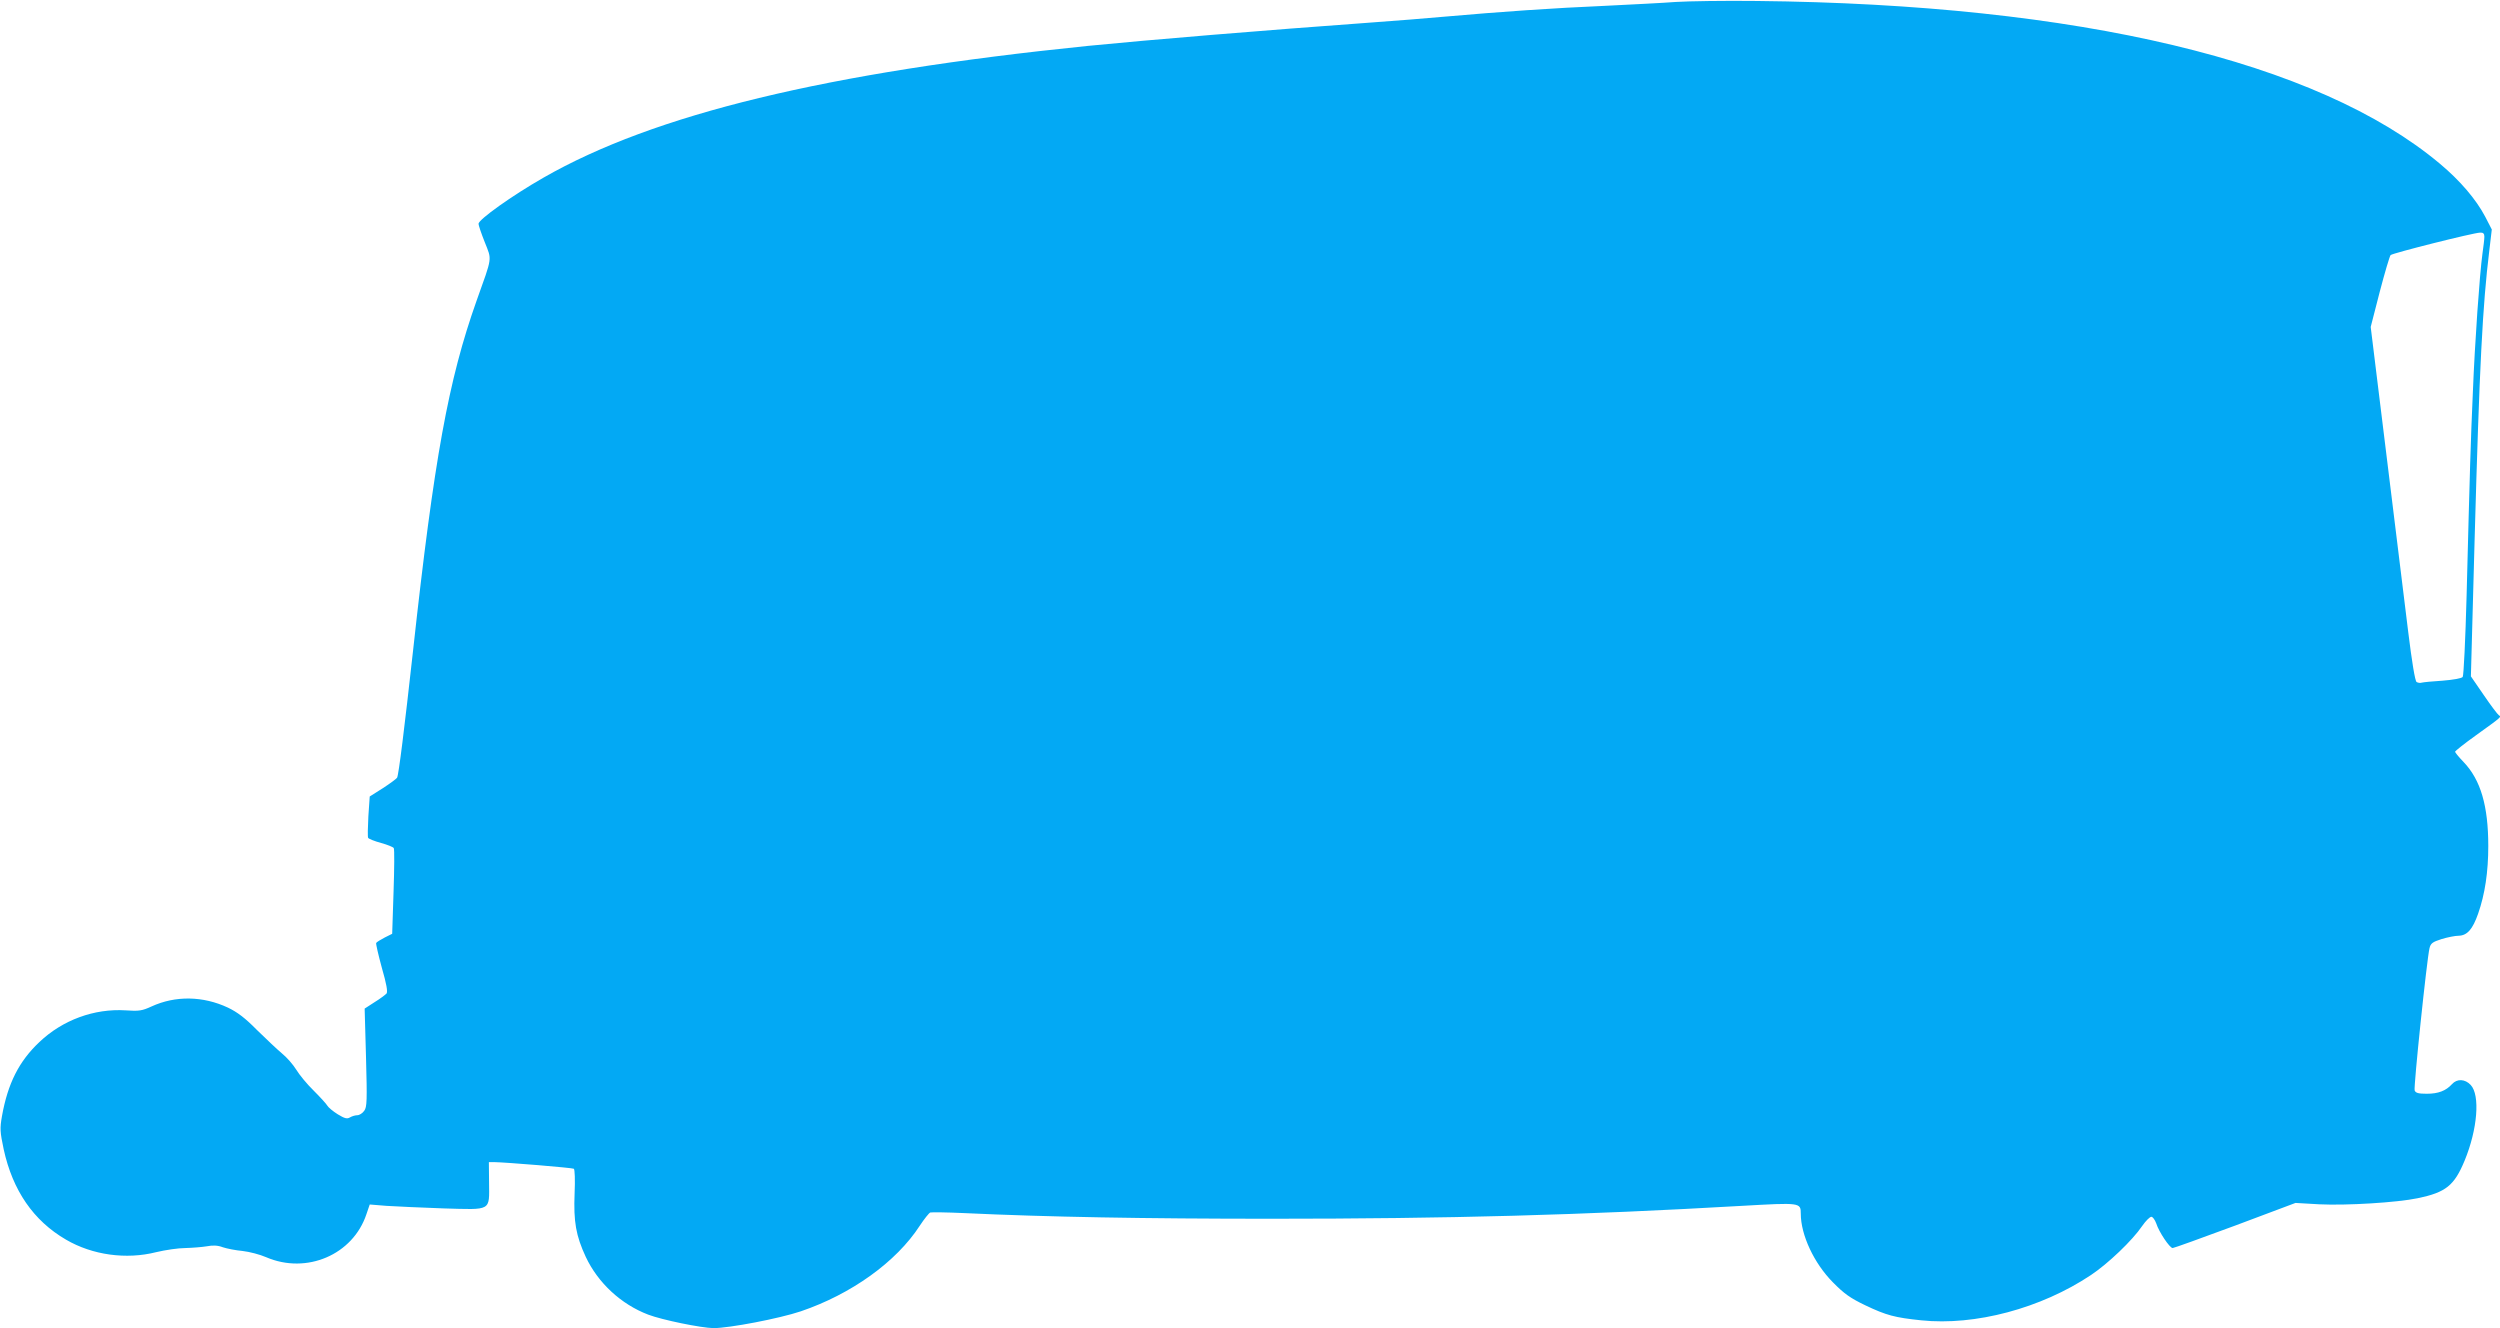 <?xml version="1.0" standalone="no"?>
<!DOCTYPE svg PUBLIC "-//W3C//DTD SVG 20010904//EN"
 "http://www.w3.org/TR/2001/REC-SVG-20010904/DTD/svg10.dtd">
<svg version="1.0" xmlns="http://www.w3.org/2000/svg"
 width="1280pt" height="680pt" viewBox="0 0 1280 680"
 preserveAspectRatio="xMidYMid meet">
<g transform="translate(0,680) scale(0.1,-0.1)"
fill="#03a9f4" stroke="none">
<path d="M8580 6790 c-63 -5 -227 -13 -365 -20 -259 -11 -531 -30 -815 -55
-91 -8 -259 -22 -375 -30 -553 -40 -1155 -90 -1455 -120 -1338 -136 -2221
-350 -2788 -675 -161 -92 -332 -214 -332 -236 0 -7 14 -49 32 -94 37 -94 40
-70 -42 -300 -144 -406 -217 -805 -325 -1790 -44 -397 -74 -640 -82 -652 -3
-5 -35 -29 -72 -53 l-68 -43 -7 -102 c-3 -56 -4 -106 -1 -110 3 -5 33 -17 66
-26 33 -9 62 -21 65 -26 4 -6 3 -106 -1 -224 l-7 -215 -38 -19 c-21 -11 -41
-23 -44 -28 -2 -4 11 -61 29 -127 24 -83 31 -123 24 -132 -6 -6 -33 -27 -61
-44 l-51 -33 7 -250 c6 -221 5 -254 -9 -273 -9 -13 -25 -23 -36 -23 -10 0 -27
-5 -37 -11 -15 -9 -27 -6 -63 16 -24 15 -48 35 -53 44 -5 9 -36 43 -70 77 -34
33 -74 82 -89 107 -16 26 -49 64 -74 84 -25 21 -82 75 -128 120 -60 61 -100
91 -148 114 -128 60 -269 62 -391 6 -48 -22 -64 -25 -133 -20 -160 10 -322
-49 -441 -162 -105 -99 -162 -212 -192 -380 -11 -63 -10 -80 9 -170 46 -210
152 -365 319 -462 135 -79 308 -103 462 -64 46 11 113 21 149 21 36 1 86 5
110 9 31 6 56 5 82 -5 21 -7 67 -16 101 -19 35 -4 89 -18 121 -32 207 -89 444
13 513 220 l17 50 86 -7 c47 -3 178 -9 291 -13 250 -7 235 -16 234 134 l-1
103 26 0 c63 -1 401 -29 409 -34 5 -3 7 -58 4 -125 -6 -147 7 -218 57 -326 63
-134 181 -243 320 -296 71 -27 271 -68 334 -69 81 0 337 49 447 86 259 88 489
253 609 438 23 35 48 66 54 68 7 2 84 1 172 -3 425 -20 928 -29 1572 -29 908
0 1598 19 2411 66 300 17 302 17 302 -40 0 -109 68 -254 164 -351 58 -59 89
-81 166 -118 109 -52 152 -63 286 -77 276 -29 614 61 870 232 87 58 212 177
262 251 18 26 39 47 47 47 7 0 18 -15 25 -34 14 -44 69 -126 84 -126 6 0 150
52 320 115 l309 116 121 -7 c140 -7 399 9 504 31 145 30 188 65 241 193 66
160 80 335 31 387 -29 31 -70 33 -96 4 -31 -34 -70 -49 -129 -49 -43 0 -57 4
-62 17 -6 16 62 668 76 728 6 25 15 32 62 47 30 9 69 17 87 17 44 1 72 33 100
113 35 100 52 214 52 346 0 206 -39 339 -126 430 -24 25 -44 49 -44 53 0 4 48
42 108 85 132 95 130 93 116 102 -6 4 -41 50 -77 103 l-66 96 19 699 c25 898
41 1201 75 1479 l13 110 -34 66 c-47 89 -128 184 -232 271 -625 524 -1849 816
-3497 833 -165 2 -352 -1 -415 -5z m4140 -1202 c0 -13 -5 -52 -10 -88 -14
-102 -39 -453 -49 -710 -11 -247 -15 -380 -32 -1040 -6 -224 -15 -410 -20
-416 -5 -7 -51 -15 -102 -19 -51 -3 -99 -8 -107 -10 -8 -3 -20 -1 -27 3 -8 5
-24 103 -43 257 -97 787 -153 1240 -171 1390 l-21 171 46 179 c26 99 51 184
56 189 10 10 423 114 458 115 16 1 22 -5 22 -21z"/>
</g>
</svg>
